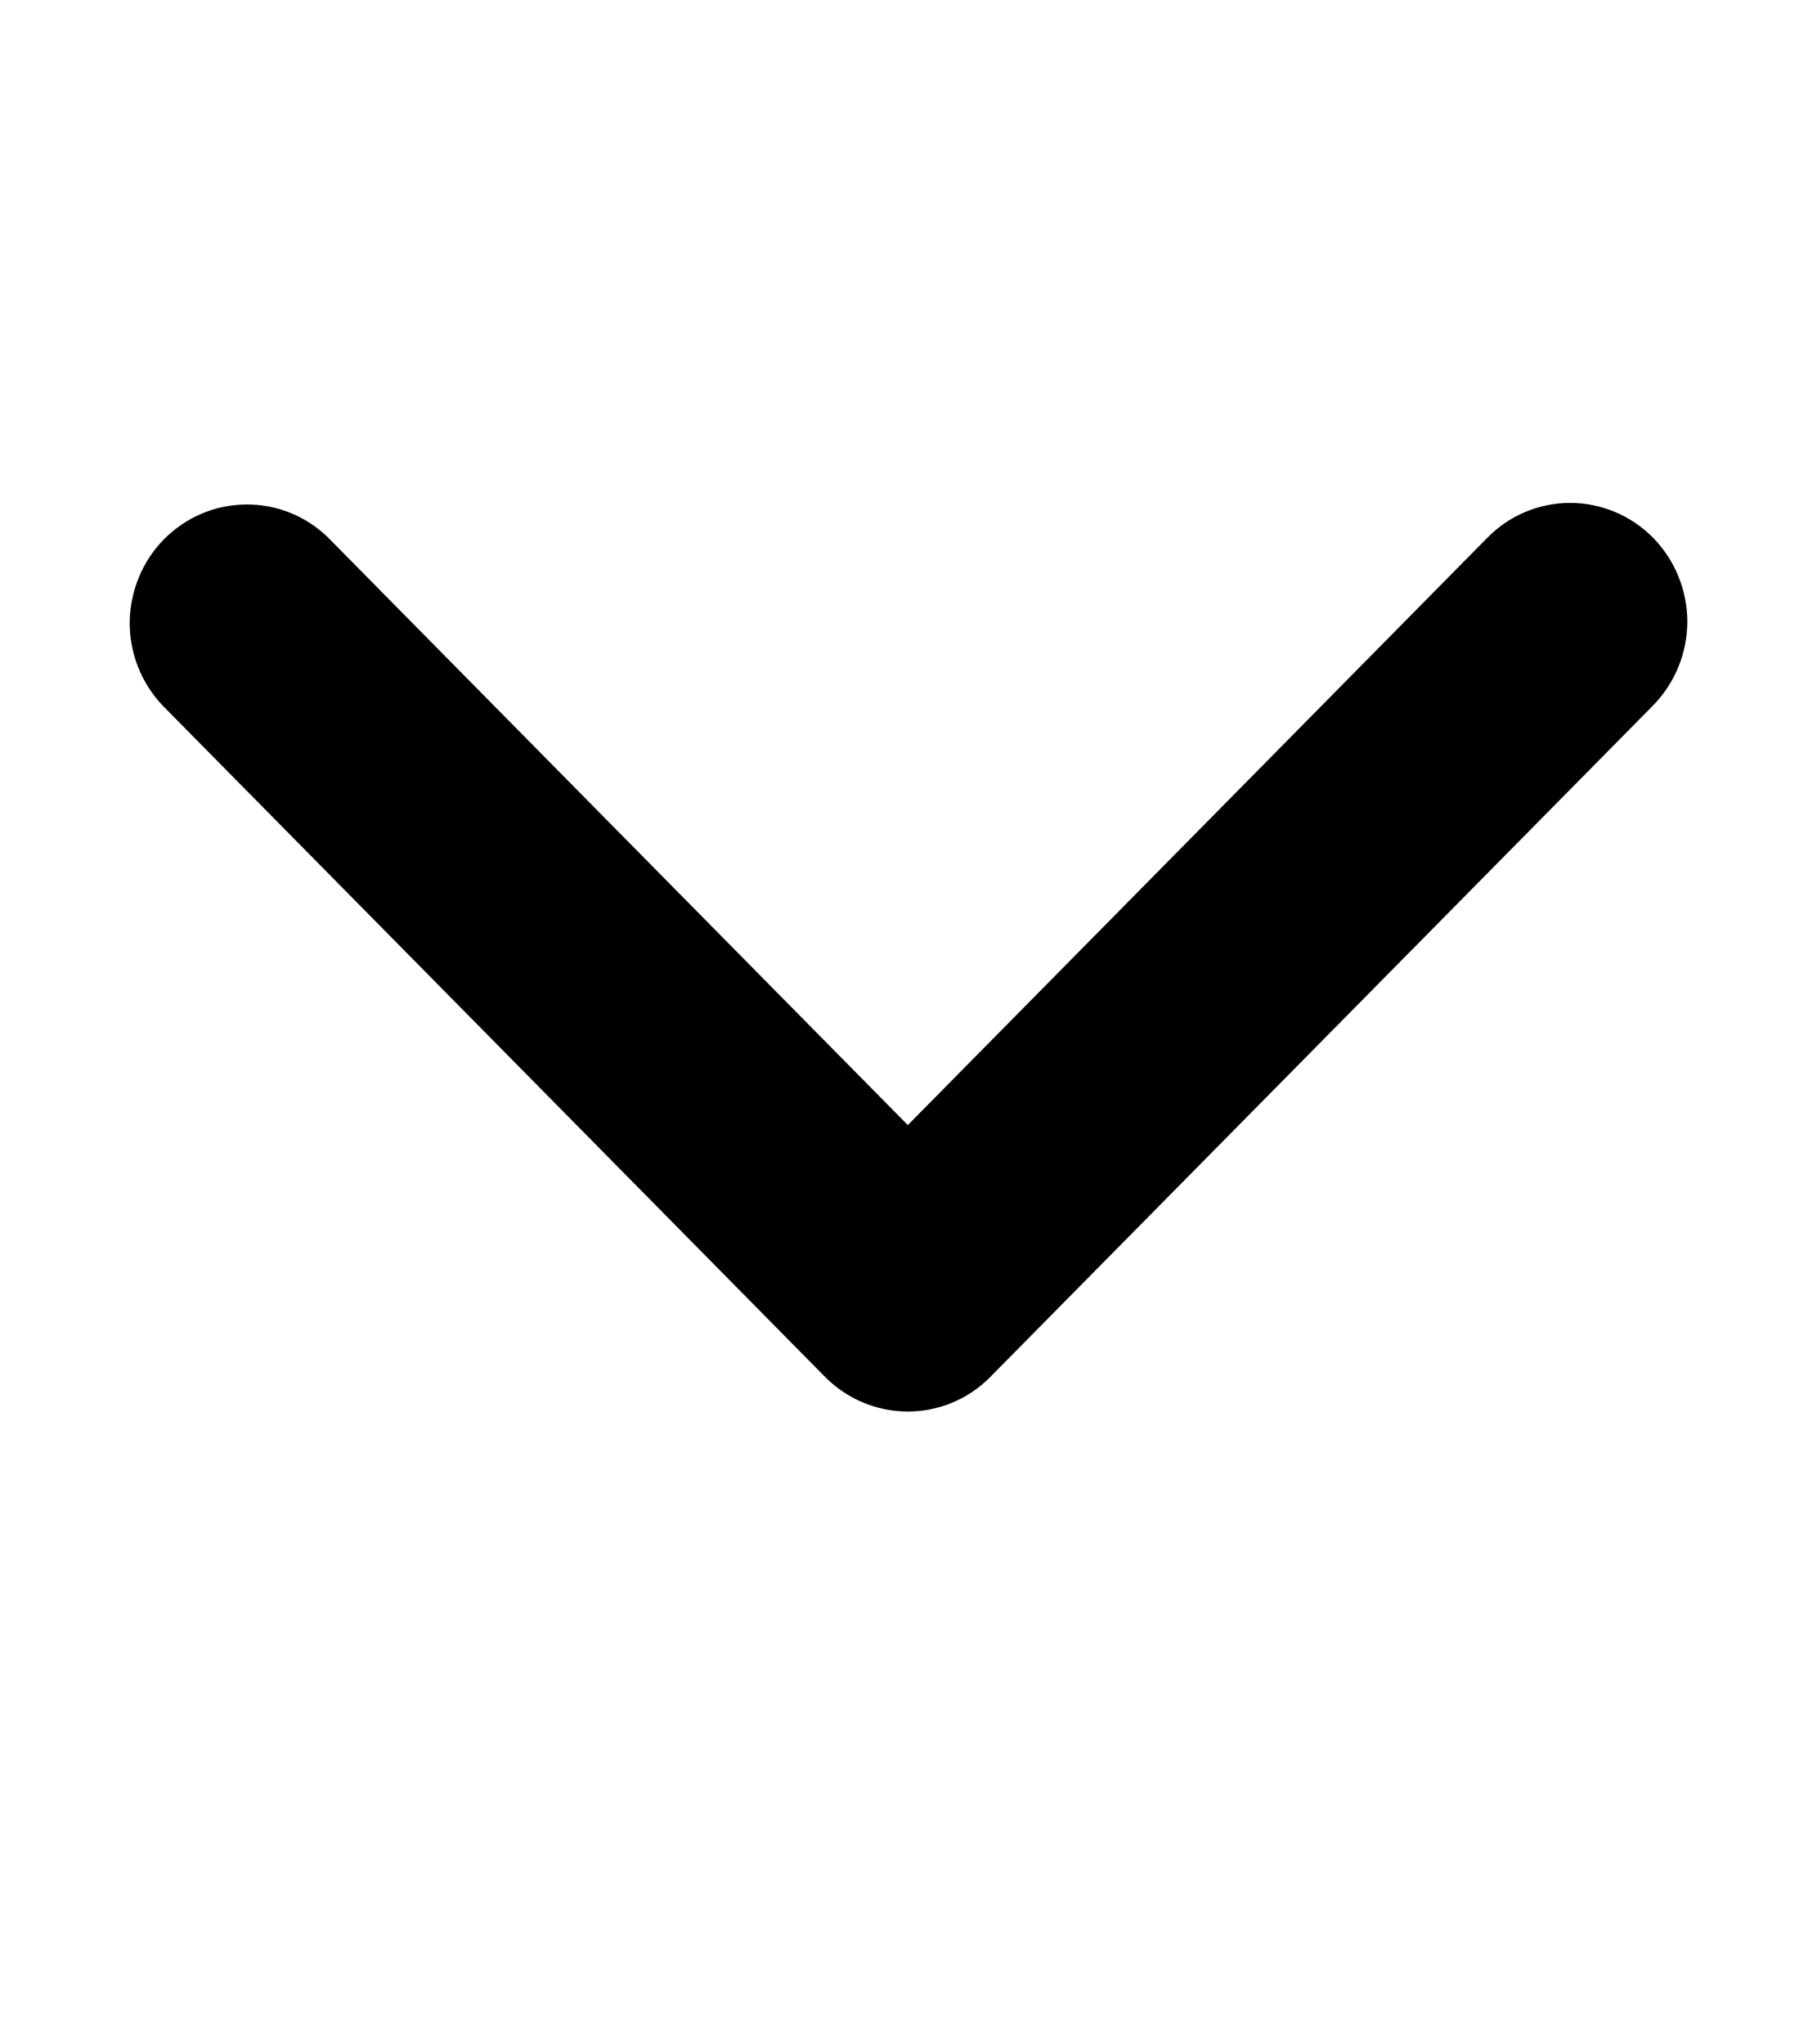<svg width="8" height="9" viewBox="0 0 8 9" fill="none" xmlns="http://www.w3.org/2000/svg">
<g clip-path="url(#clip0_340_190)">
<path d="M7.278 2.367C7.181 2.269 7.05 2.214 6.913 2.214C6.776 2.214 6.645 2.269 6.549 2.367L3.997 4.953L1.445 2.367C1.348 2.272 1.218 2.219 1.082 2.221C0.947 2.222 0.818 2.277 0.722 2.374C0.627 2.47 0.573 2.602 0.571 2.738C0.57 2.875 0.622 3.007 0.716 3.106L3.632 6.061C3.729 6.159 3.86 6.214 3.997 6.214C4.134 6.214 4.265 6.159 4.361 6.061L7.278 3.106C7.374 3.008 7.429 2.875 7.429 2.737C7.429 2.598 7.374 2.465 7.278 2.367Z" fill="black"/>
</g>
<defs>
<clipPath id="clip0_340_190">
<rect width="8" height="8" fill="white" transform="translate(8 0.5) rotate(90)"/>
</clipPath>
</defs>
</svg>
